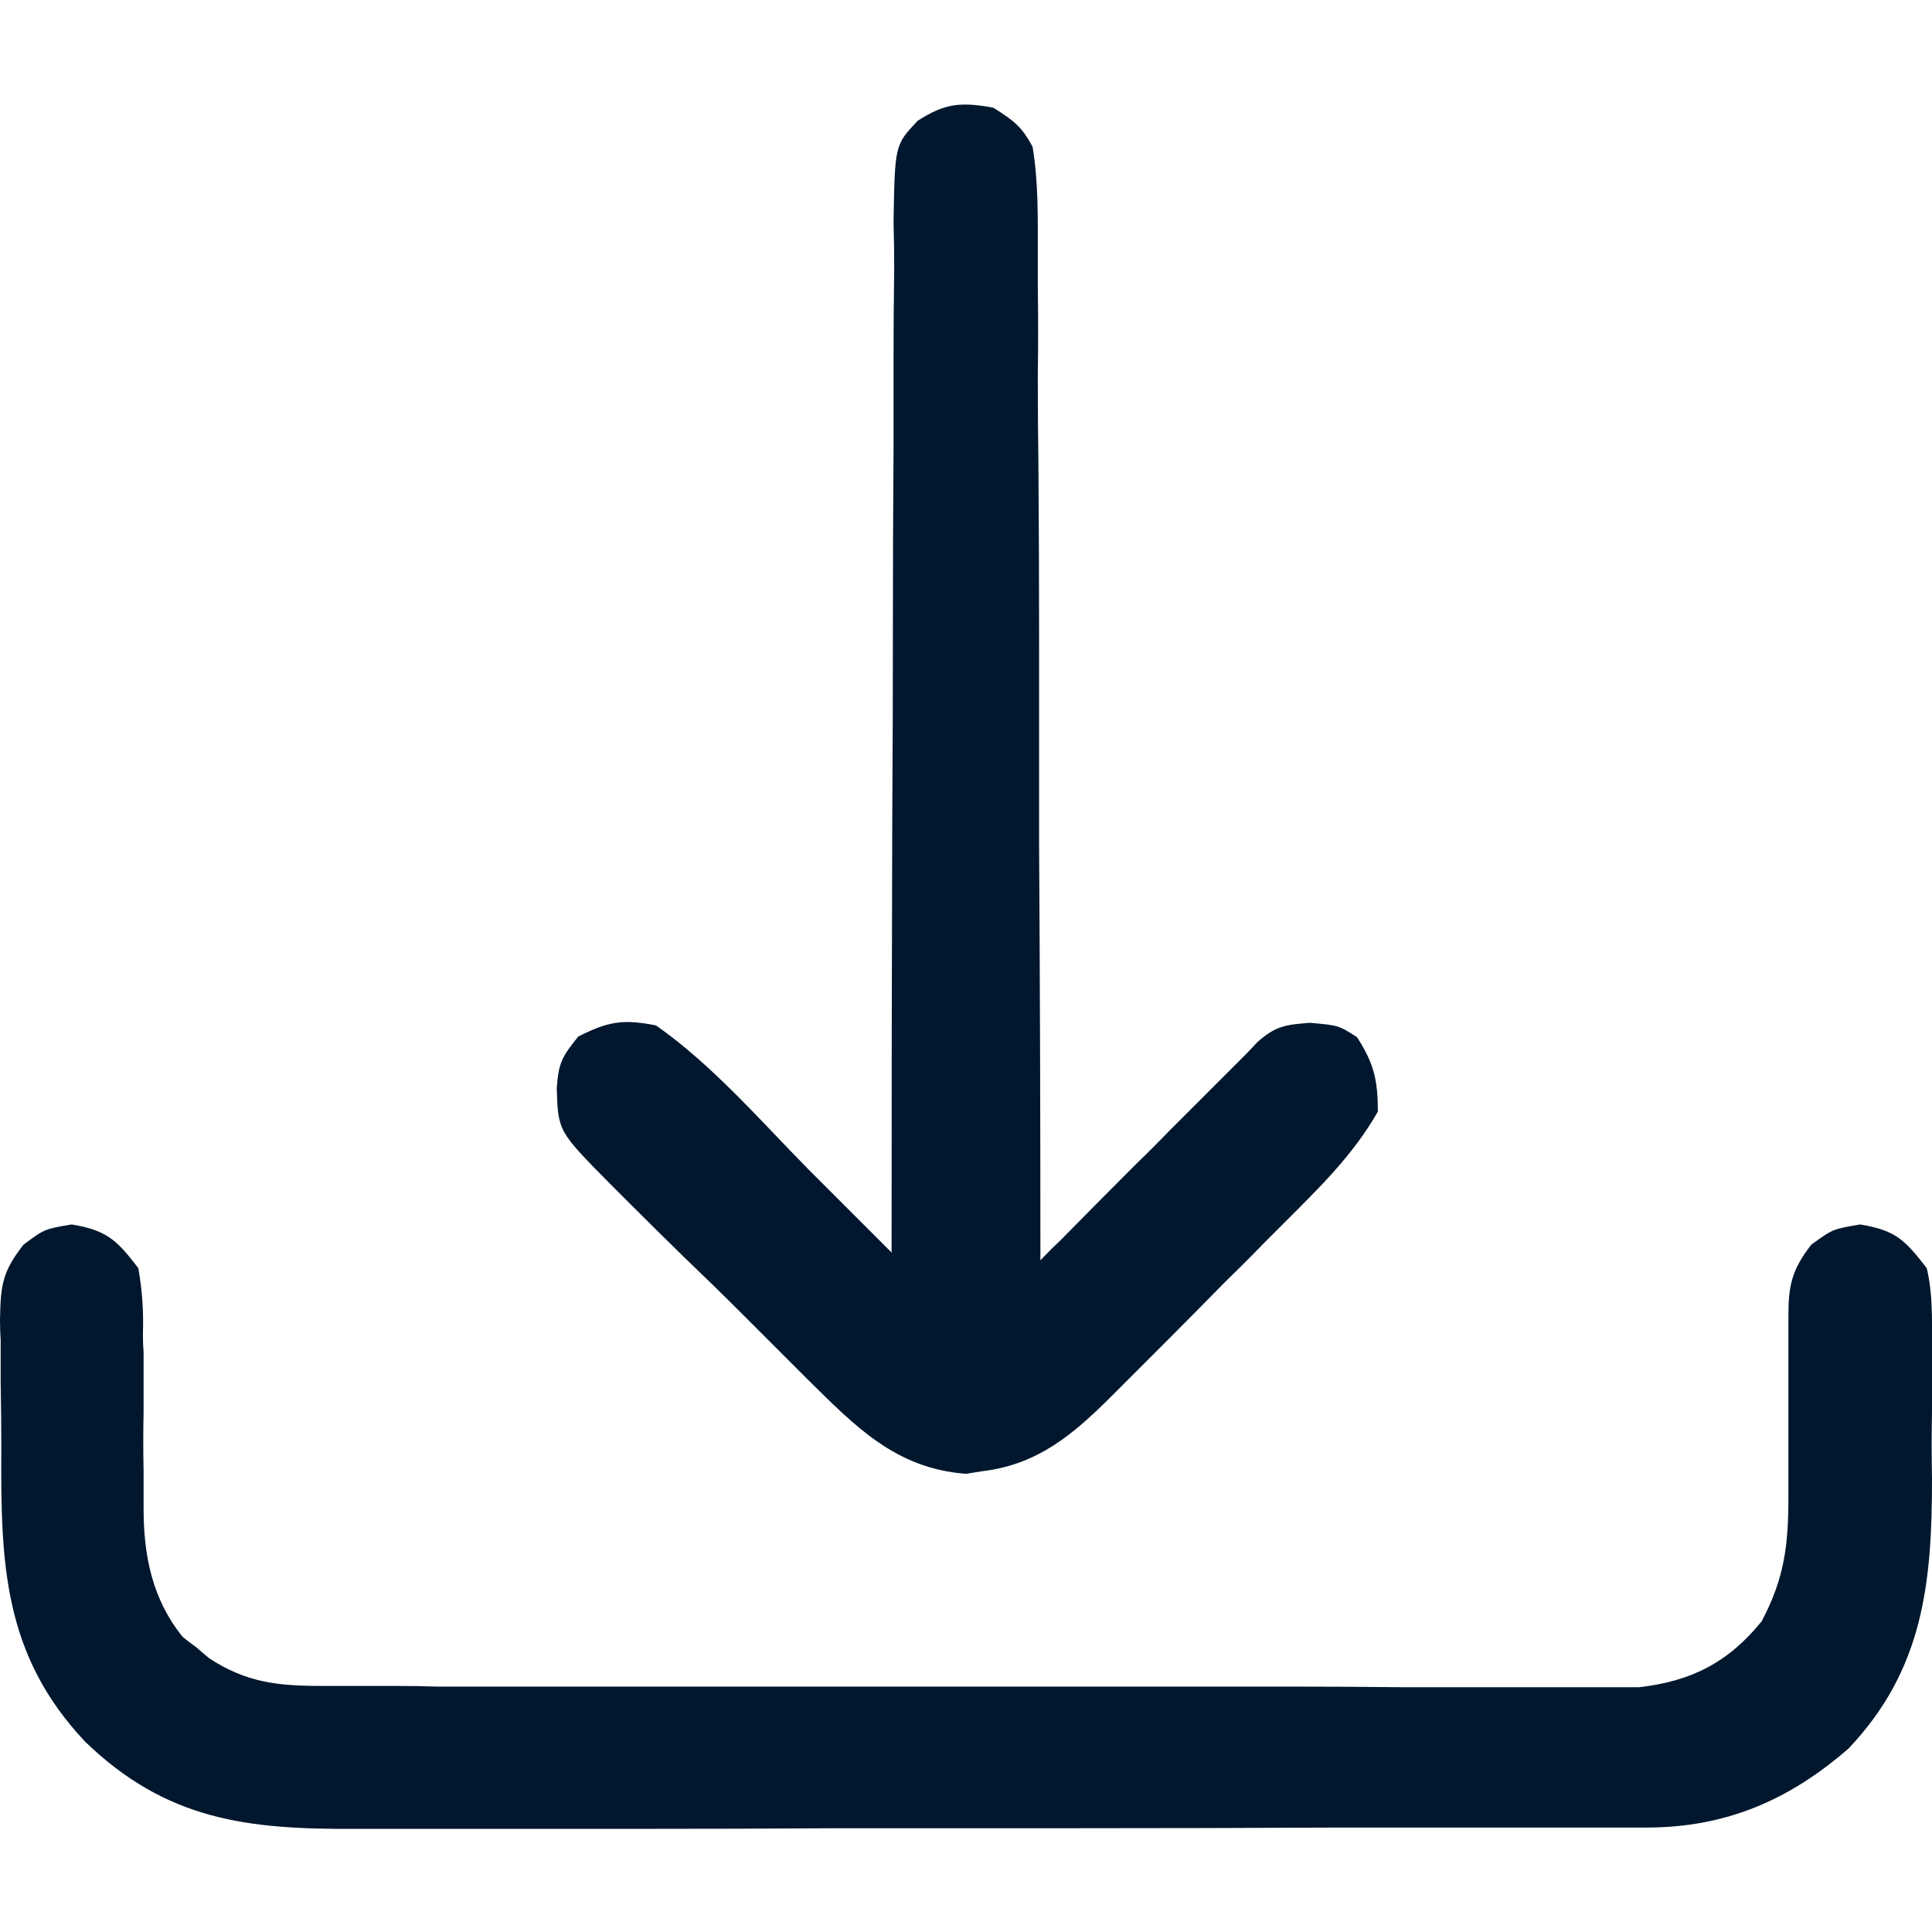 <svg version="1.2" xmlns="http://www.w3.org/2000/svg" viewBox="0 0 296 296" width="300" height="300">
	<title>Pictos-CLOSD-09</title>
	<style>
		.s0 { fill: #00172e } 
	</style>
	<g id="Layer 1">
		<path class="s0" d="m11 187.6c5.4 0.9 6.9 2.4 10.2 6.7 0.6 3.6 0.8 6.4 0.7 10 0 1.4 0 1.4 0.1 2.9q0 4.6 0 9.1-0.1 4.6 0 9.1 0 2.8 0 5.7c0 7.2 1.3 13.9 6 19.7q1 0.8 2.1 1.6 1 0.9 2 1.7c5.7 3.7 10.5 4.2 17.2 4.2q1.3 0 2.6 0 4.4 0 8.8 0 3.2 0 6.3 0.1 8.6 0 17.2 0 7.2 0 14.3 0 16.9 0 33.8 0 17.4 0 34.9 0 14.9 0 29.9 0 8.9 0 17.9 0.1 8.4 0 16.8 0 3.1 0 6.2 0 4.2 0 8.4 0 2.3 0 4.7 0c8-0.9 13.7-3.8 18.8-10.1 3.5-6.6 4.1-11.7 4.1-19q0-3.1 0-6.1 0-4.7 0-9.5 0-4.6 0-9.2 0-1.4 0-2.9c0-4.8 0.5-7.1 3.5-11 3.3-2.4 3.3-2.4 7.5-3.1 5.4 0.9 6.8 2.3 10.2 6.7 0.9 3.8 0.8 7.5 0.8 11.4q0 1.6 0 3.3 0 3.5 0 7.1-0.1 5.3 0 10.5c0 15.9-1.3 29.2-12.8 41.3-9.2 8-18.9 12.1-31 12.1-1.4 0-1.4 0-2.8 0q-4.6 0-9.2 0-3.3 0-6.6 0-9 0-18 0-5.6 0-11.2 0-19.6 0.1-39.2 0.1-18.2 0-36.5 0-15.7 0.1-31.4 0.1-9.3 0-18.7 0-8.8 0-17.6 0-3.2 0-6.4 0c-16.7 0.1-29.1-1.3-41.6-13.4-12.5-13.3-12.9-27.3-12.8-44.8q0-5.1-0.1-10.2 0-3.3 0-6.5-0.1-1.5-0.1-3.1c0.1-5.2 0.3-7.3 3.6-11.5 3.2-2.4 3.2-2.4 7.4-3.1z"/>
		<path class="s0" d="m152.2 16.5c3.1 2 4.3 2.8 6 6 0.9 5.4 0.8 10.8 0.8 16.3q0 2.5 0 5.1 0.1 6.8 0 13.6 0 7.2 0.1 14.3 0.1 13.6 0.1 27.1 0 15.4 0 30.8 0.2 31.7 0.2 63.4 1.5-1.6 3.2-3.2 5.7-5.8 11.5-11.6 2.6-2.5 5.1-5.1 3.6-3.6 7.2-7.2 1.1-1.1 2.3-2.3 1-1 2.1-2.1 0.9-0.9 1.8-1.9c2.8-2.5 4.3-2.7 8.1-3 4.4 0.4 4.4 0.4 7.2 2.2 2.6 4 3.2 6.6 3.2 11.4-3.8 6.7-9.1 11.8-14.5 17.2q-1.4 1.4-2.9 2.9-2.9 3-5.9 5.9-4.5 4.6-9 9.1-2.9 2.9-5.8 5.8-1.3 1.3-2.7 2.7c-5.8 5.8-11.3 10.5-19.8 11.5q-1.2 0.2-2.5 0.4c-10.8-0.8-17-7.3-24.4-14.6-1.6-1.6-1.6-1.6-3.2-3.2q-3.4-3.4-6.8-6.8-4.3-4.3-8.7-8.5-4.2-4.1-8.4-8.3-1.5-1.5-3.1-3.1c-7.9-8-7.9-8-8.1-14.6 0.3-3.8 0.7-4.7 3.3-7.9 4.6-2.3 6.8-2.7 11.9-1.7 8.7 6.1 16 14.6 23.4 22.1q1.9 1.9 3.7 3.7 4.5 4.5 9 9 0-1.3 0-2.6 0-31.7 0.1-63.3 0.1-15.4 0.1-30.7 0-13.3 0.1-26.7 0-7 0-14.1 0-6.7 0.1-13.3 0-3.6-0.1-7.2c0.2-11.8 0.2-11.8 3.7-15.5 4.2-2.7 6.6-2.9 11.6-2z"/>
	</g>
</svg>
